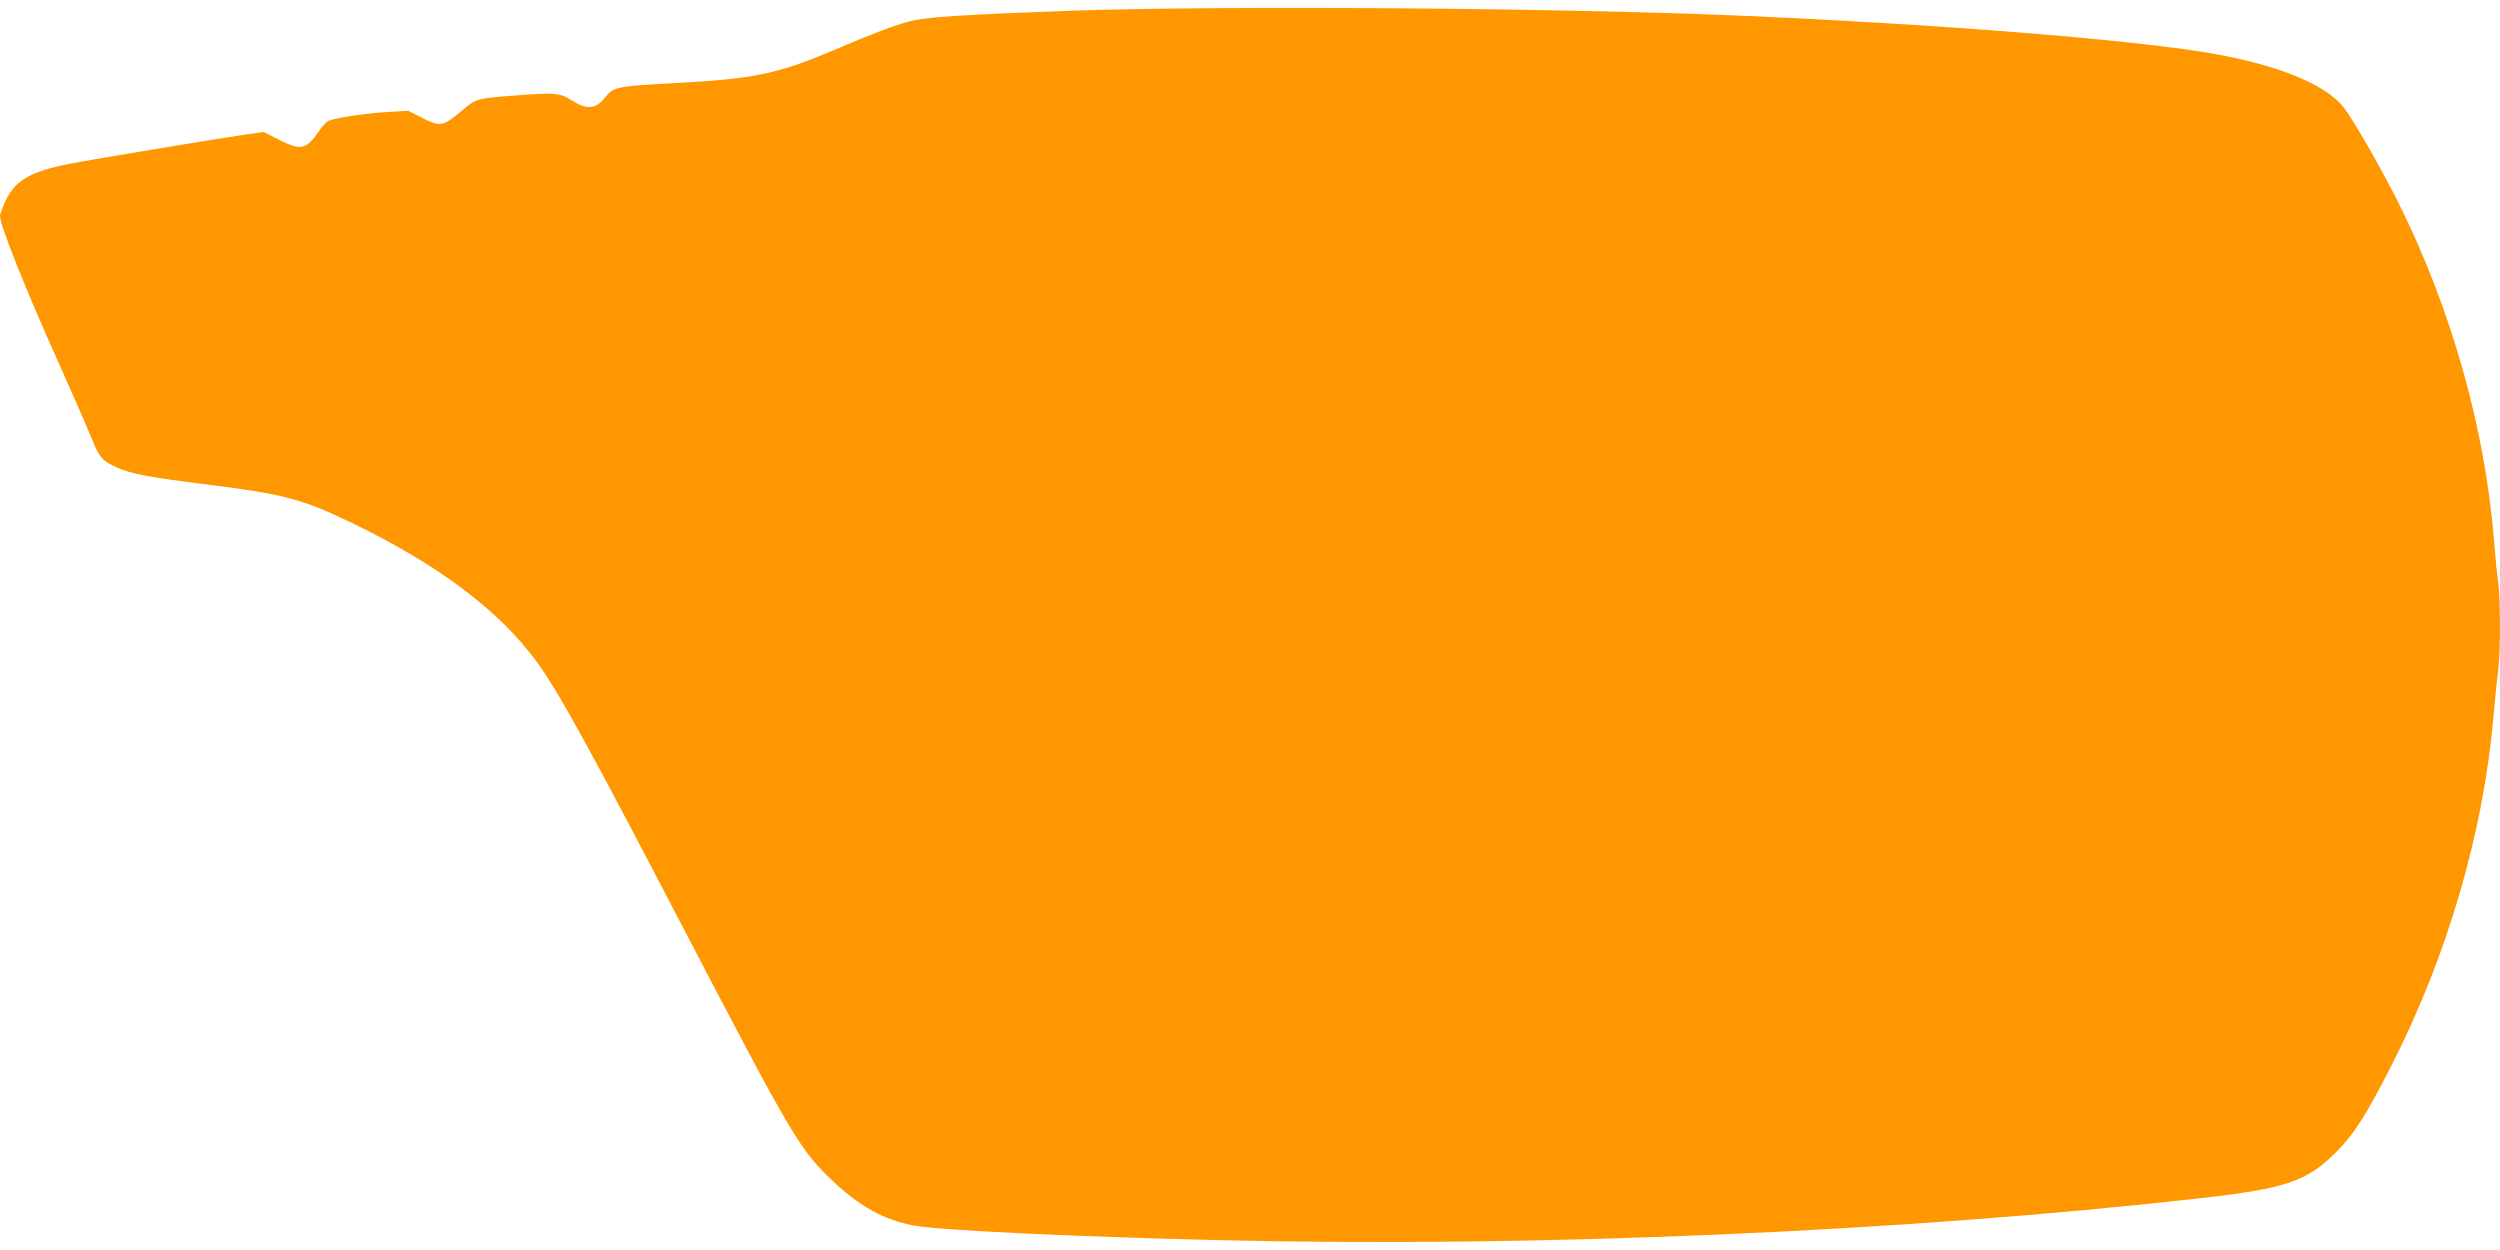 <?xml version="1.0" standalone="no"?>
<!DOCTYPE svg PUBLIC "-//W3C//DTD SVG 20010904//EN"
 "http://www.w3.org/TR/2001/REC-SVG-20010904/DTD/svg10.dtd">
<svg version="1.0" xmlns="http://www.w3.org/2000/svg"
 width="1280pt" height="640pt" viewBox="0 0 1280 640"
 preserveAspectRatio="xMidYMid meet">
<g transform="translate(0,640) scale(0.1,-0.1)"
fill="#ff9800" stroke="none">
<path d="M5480 6345 c-548 -20 -736 -32 -821 -54 -81 -21 -172 -55 -398 -151
-281 -119 -405 -144 -799 -165 -303 -16 -321 -20 -362 -72 -49 -62 -94 -67
-170 -18 -63 40 -90 42 -307 25 -186 -15 -184 -14 -261 -79 -94 -79 -109 -81
-199 -35 l-73 37 -113 -7 c-122 -8 -268 -31 -298 -46 -10 -6 -31 -29 -47 -53
-65 -94 -91 -99 -205 -42 l-76 39 -88 -12 c-140 -20 -798 -129 -908 -151 -196
-38 -276 -84 -325 -186 -16 -34 -30 -71 -30 -80 0 -49 132 -380 311 -777 71
-159 143 -324 160 -366 37 -93 54 -113 127 -145 76 -34 162 -50 449 -86 410
-51 502 -76 760 -201 435 -211 741 -440 935 -700 108 -144 276 -448 753 -1365
563 -1079 600 -1142 768 -1301 138 -131 262 -199 412 -228 130 -25 818 -58
1585 -76 1602 -38 3479 43 5005 215 442 50 547 86 700 240 89 90 153 191 282
445 284 558 467 1186 519 1775 8 94 19 200 24 238 13 87 13 381 0 461 -5 33
-14 124 -20 201 -46 583 -221 1200 -494 1745 -89 177 -230 422 -278 482 -93
118 -345 219 -688 277 -418 70 -1400 148 -2405 191 -935 40 -2642 52 -3425 25z"/>
</g>
</svg>
